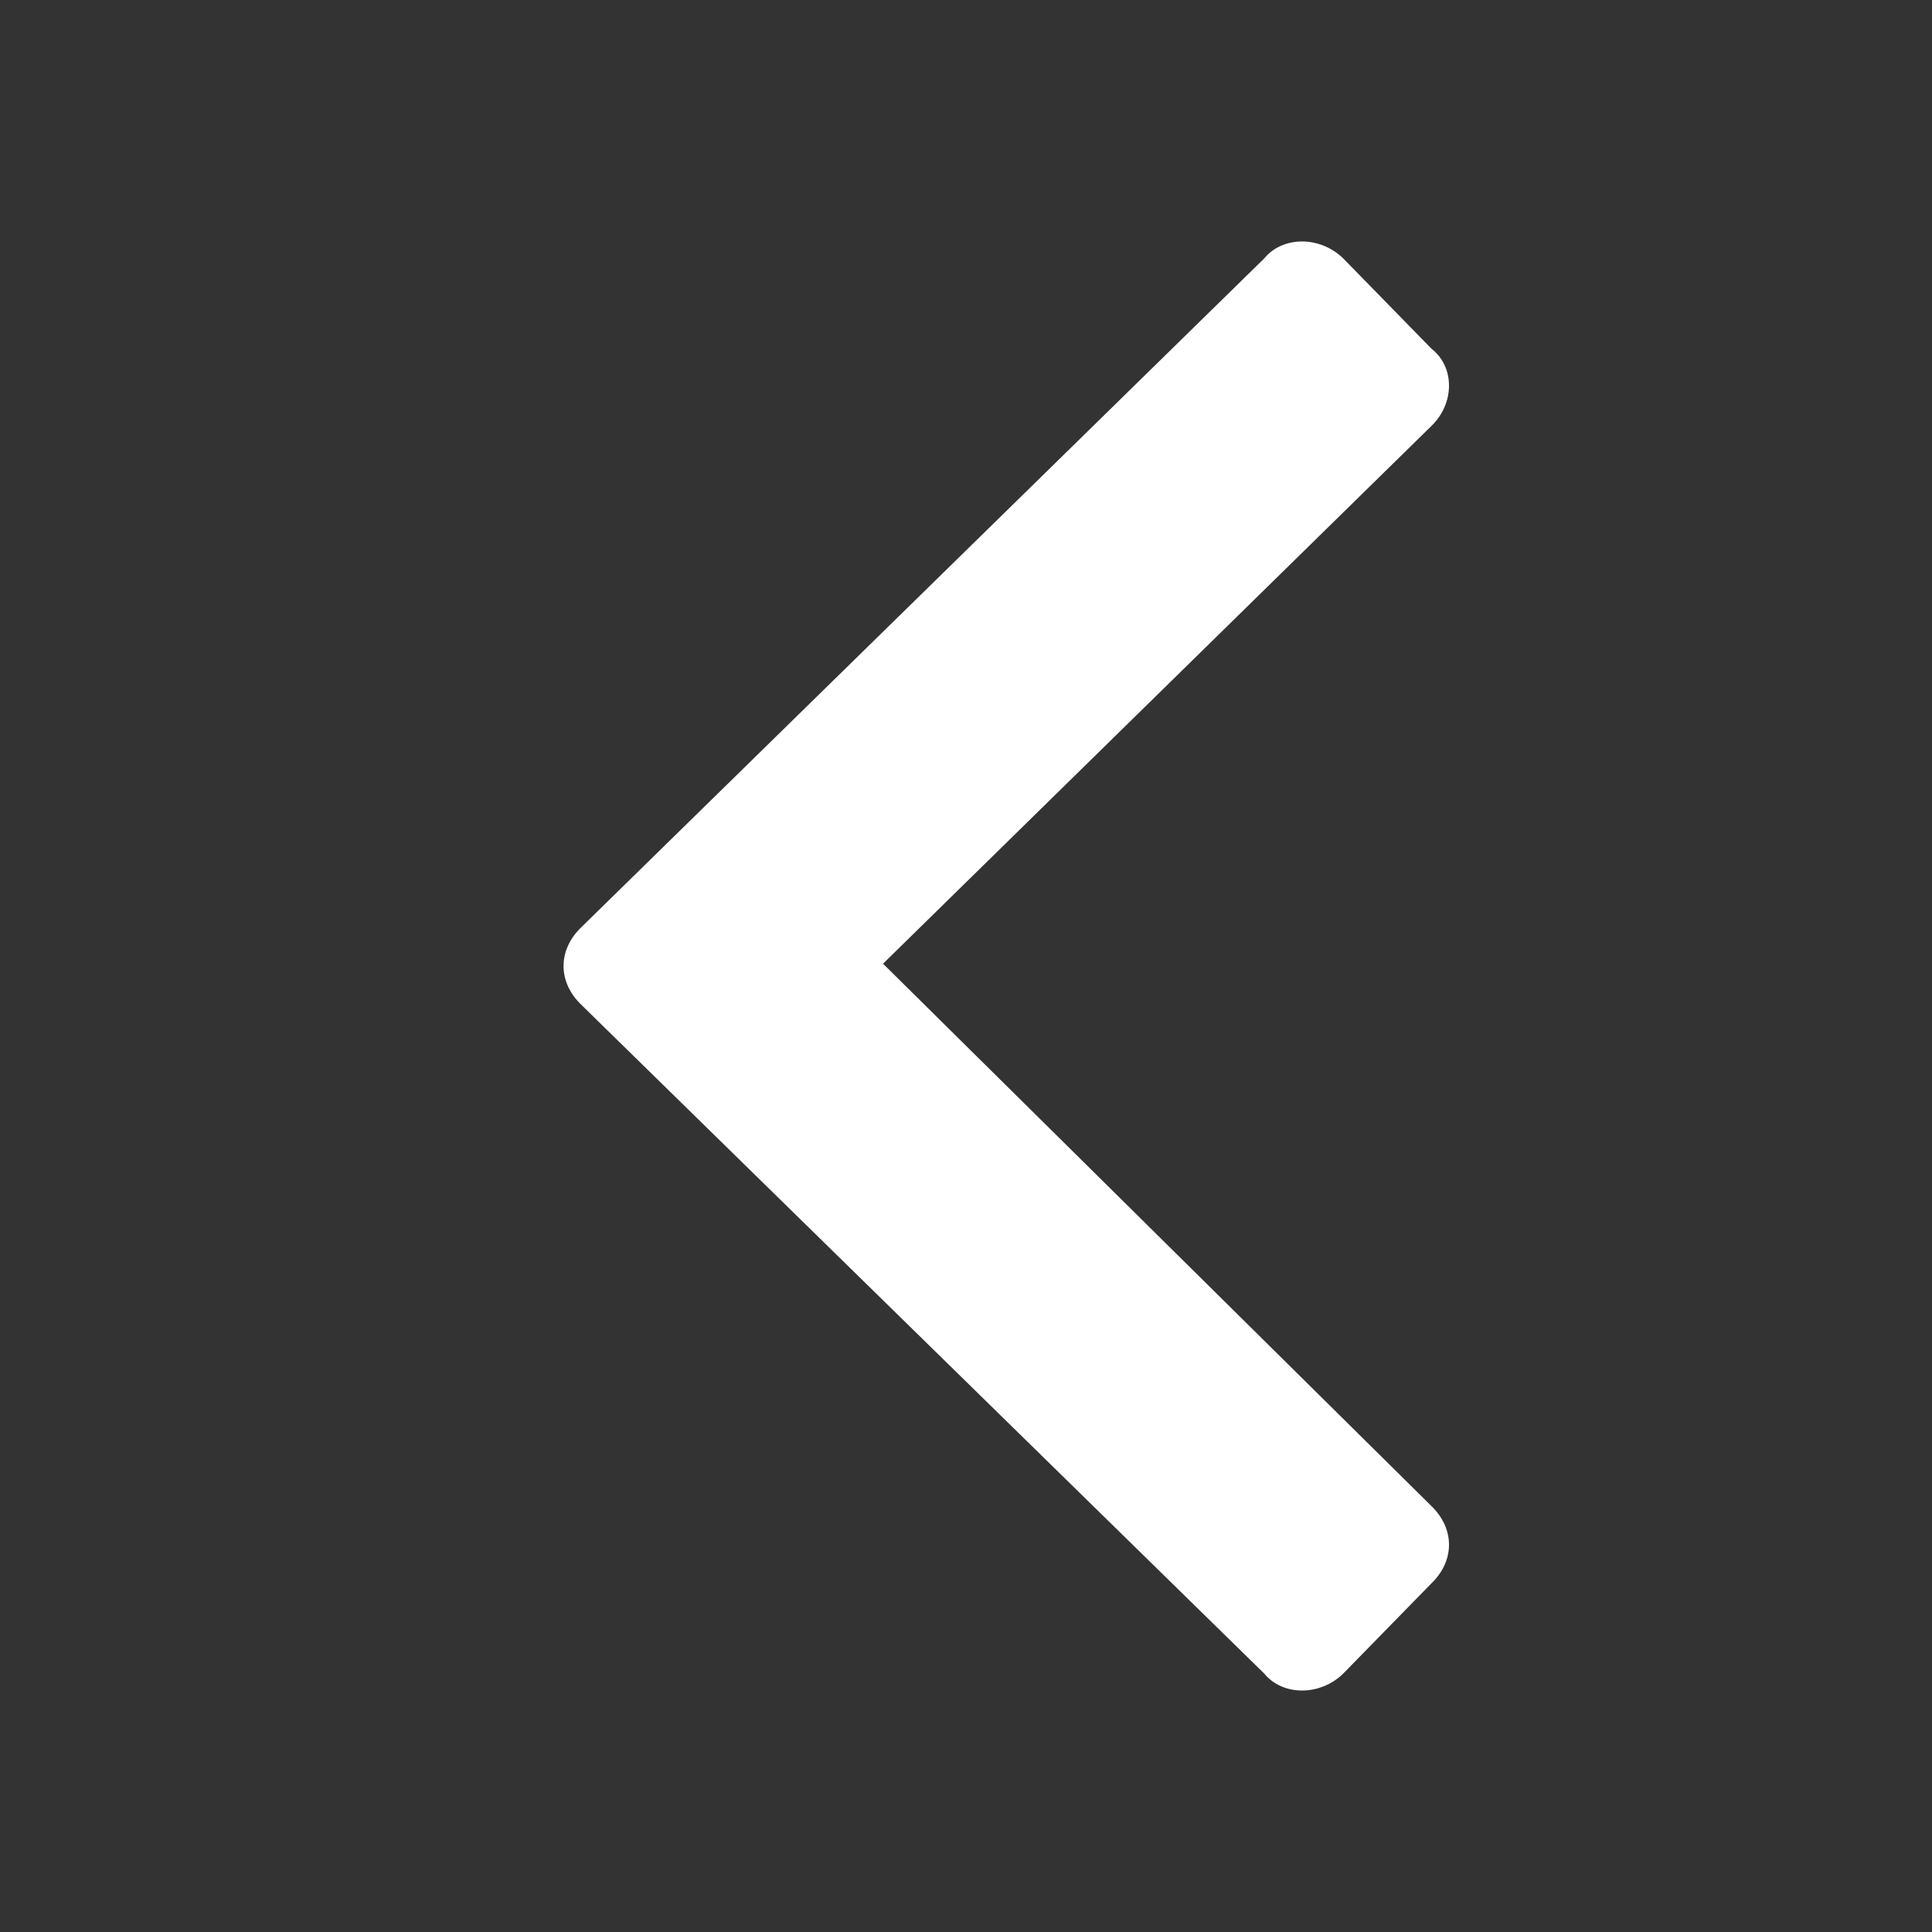 <svg width="16" height="16" viewBox="0 0 16 16" fill="none" xmlns="http://www.w3.org/2000/svg">
<rect x="0" y="0" width="16" height="16" fill="#333333" stroke="none"/>
<path d="M4.811 7.682L10.47 2.14C10.624 1.953 10.932 1.953 11.124 2.14L11.856 2.889C12.048 3.039 12.048 3.339 11.856 3.526L7.313 7.981L11.856 12.474C12.048 12.662 12.048 12.924 11.856 13.111L11.124 13.86C10.932 14.047 10.624 14.047 10.47 13.86L4.811 8.318C4.619 8.131 4.619 7.869 4.811 7.682Z" fill="white"/>
</svg>
